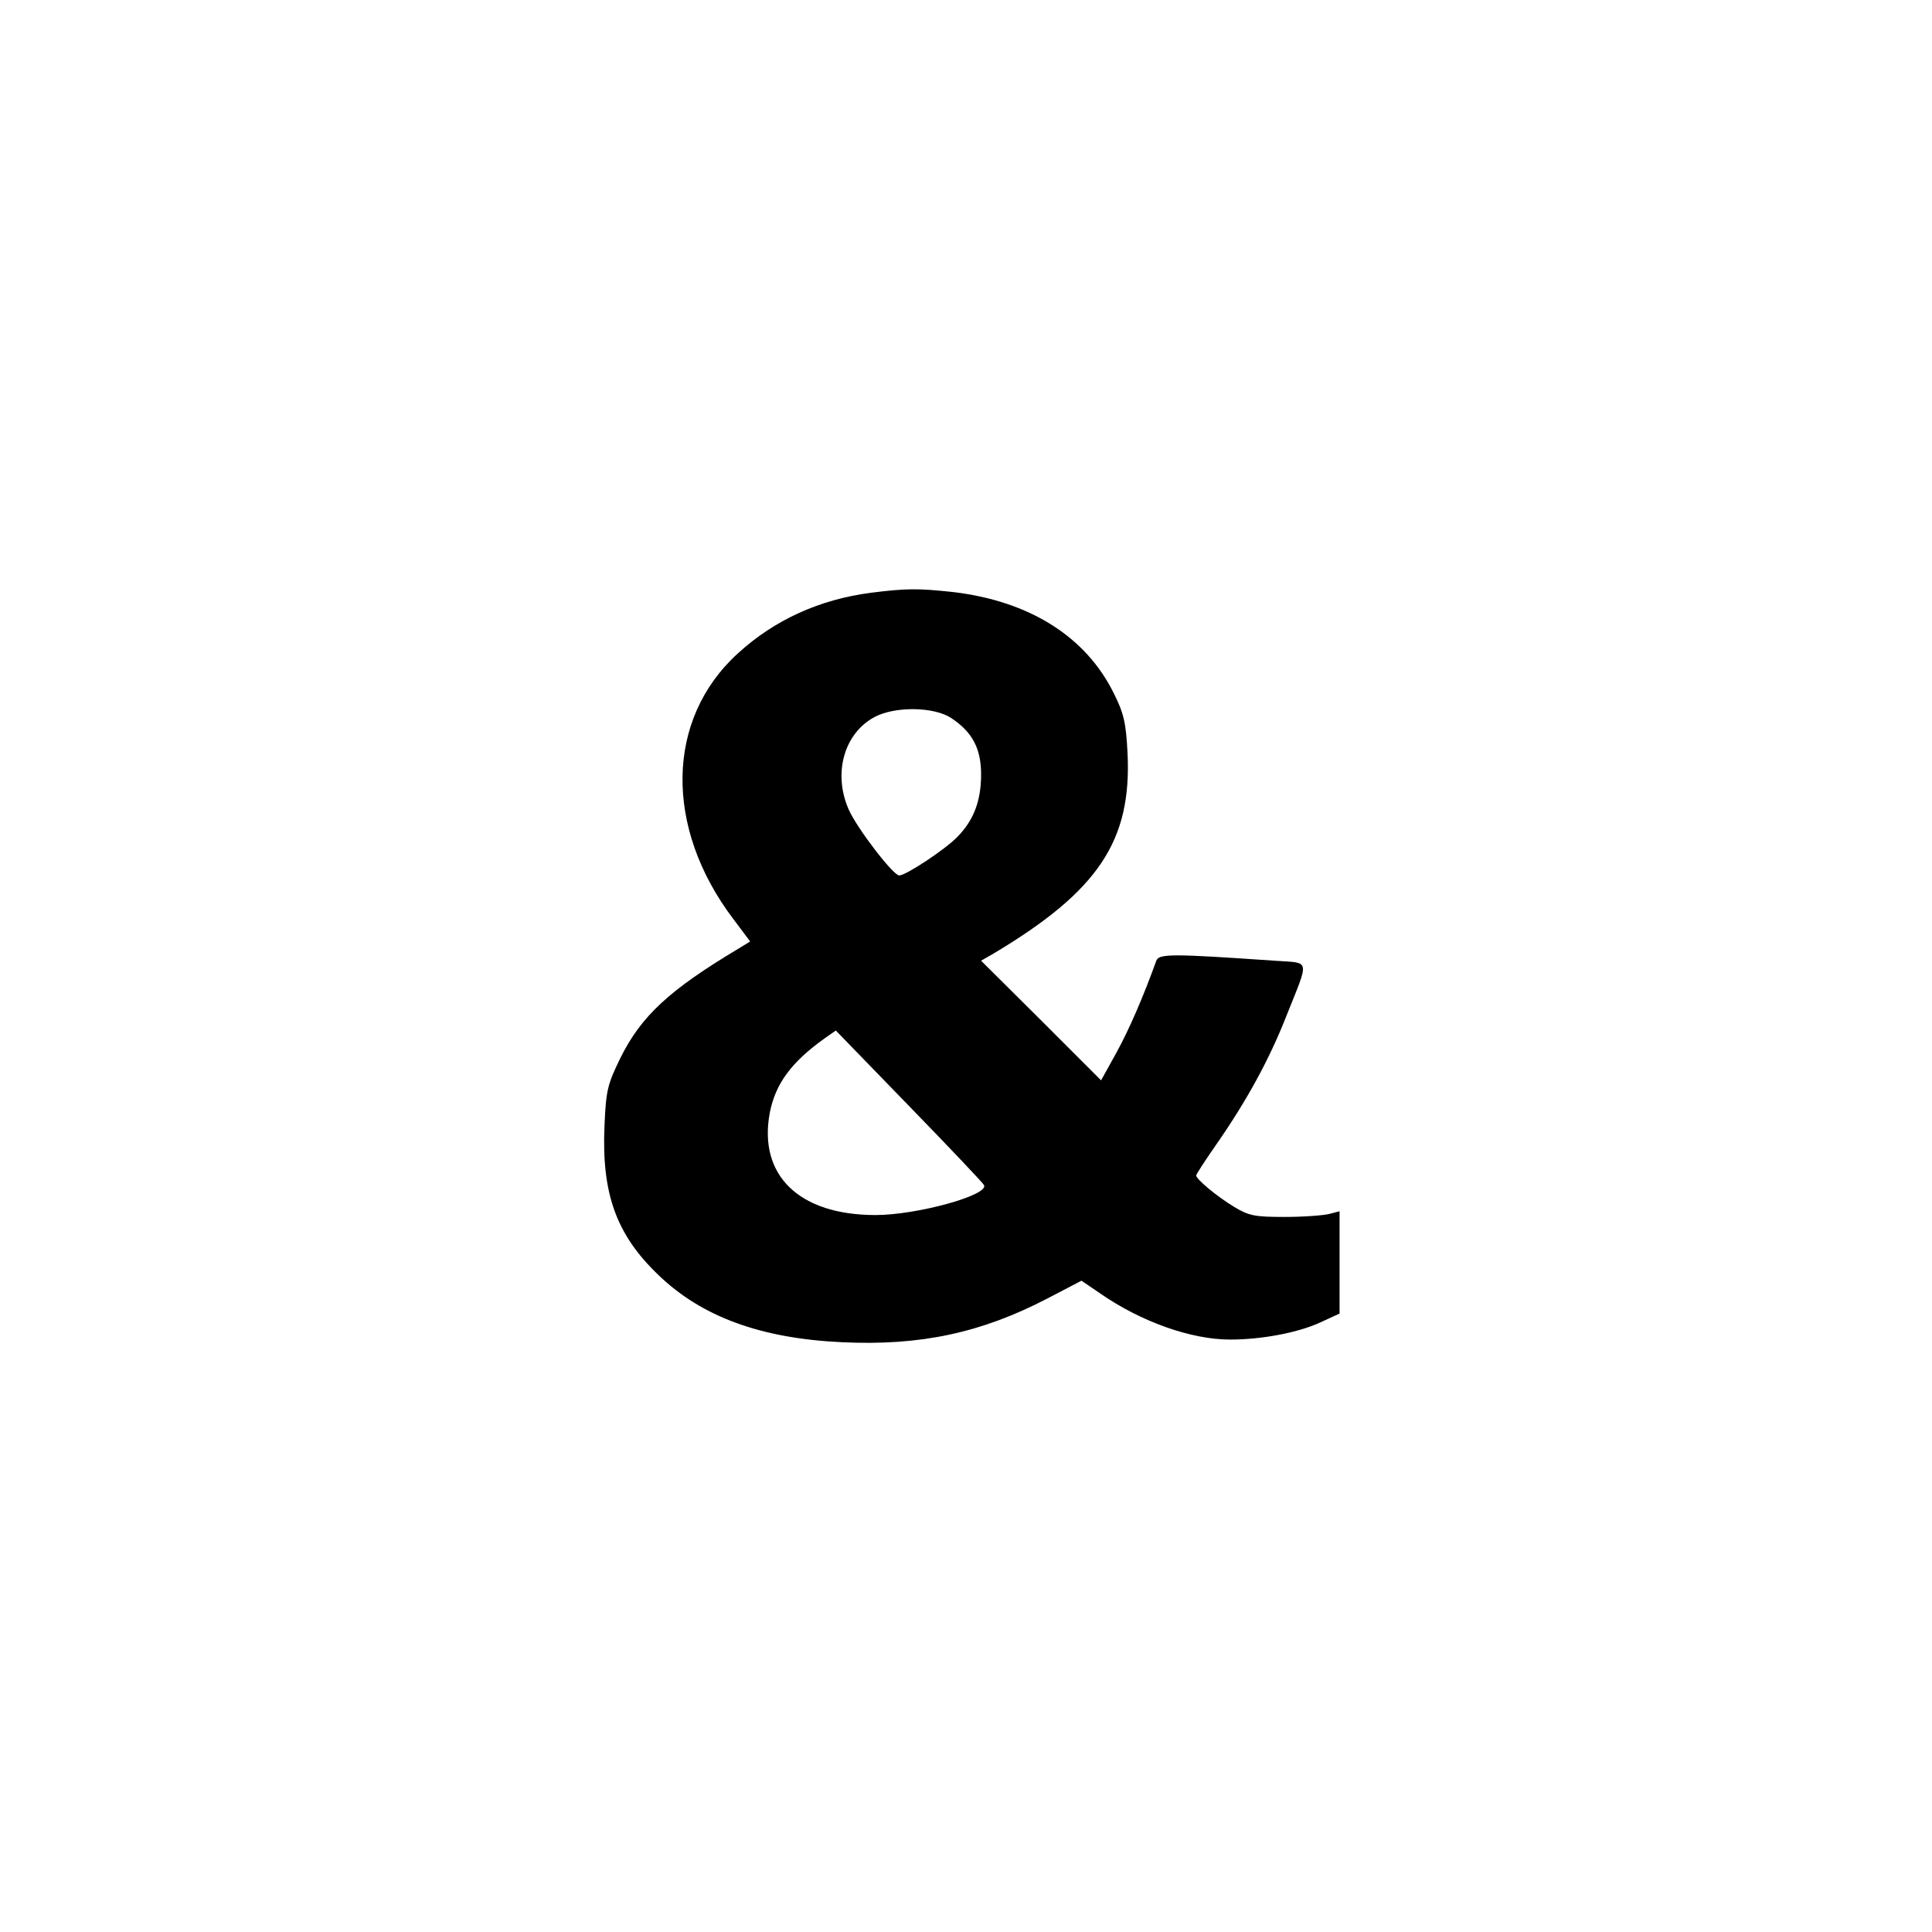 <?xml version="1.0" standalone="no"?>
<!DOCTYPE svg PUBLIC "-//W3C//DTD SVG 20010904//EN"
 "http://www.w3.org/TR/2001/REC-SVG-20010904/DTD/svg10.dtd">
<svg version="1.0" xmlns="http://www.w3.org/2000/svg"
 width="512pt" height="512pt" viewBox="0 0 512 512"
 preserveAspectRatio="xMidYMid meet">
<g transform="translate(0,512) scale(0.1,-0.1)"
fill="#000000" stroke="none">
<path d="M2307 3549 c-136 -18 -255 -72 -352 -161 -191 -174 -195 -461 -12
-703 l45 -60 -31 -19 c-184 -110 -258 -179 -313 -290 -34 -70 -38 -85 -42
-179 -8 -180 31 -289 143 -396 115 -111 272 -168 486 -178 209 -10 370 25 545
116 l90 47 50 -34 c108 -75 241 -122 344 -122 83 0 179 18 238 45 l52 24 0
136 0 135 -27 -7 c-16 -4 -68 -8 -118 -8 -81 0 -95 3 -135 27 -46 28 -100 73
-100 83 0 3 24 40 54 83 80 115 140 225 184 337 63 158 66 142 -30 149 -276
19 -308 19 -314 -1 -34 -94 -71 -180 -105 -242 l-41 -74 -159 159 -159 158 33
19 c278 166 367 299 355 533 -4 79 -10 104 -36 156 -74 151 -224 245 -426 269
-93 10 -124 10 -219 -2z m214 -332 c56 -37 79 -81 79 -149 0 -70 -19 -121 -63
-166 -32 -33 -136 -102 -154 -102 -16 0 -112 125 -134 175 -42 96 -12 202 69
245 55 29 158 27 203 -3z m87 -1238 c11 -27 -179 -79 -288 -79 -202 0 -311
105 -280 271 15 77 57 134 145 197 l30 21 195 -201 c107 -110 196 -204 198
-209z"/>
</g>
</svg>
